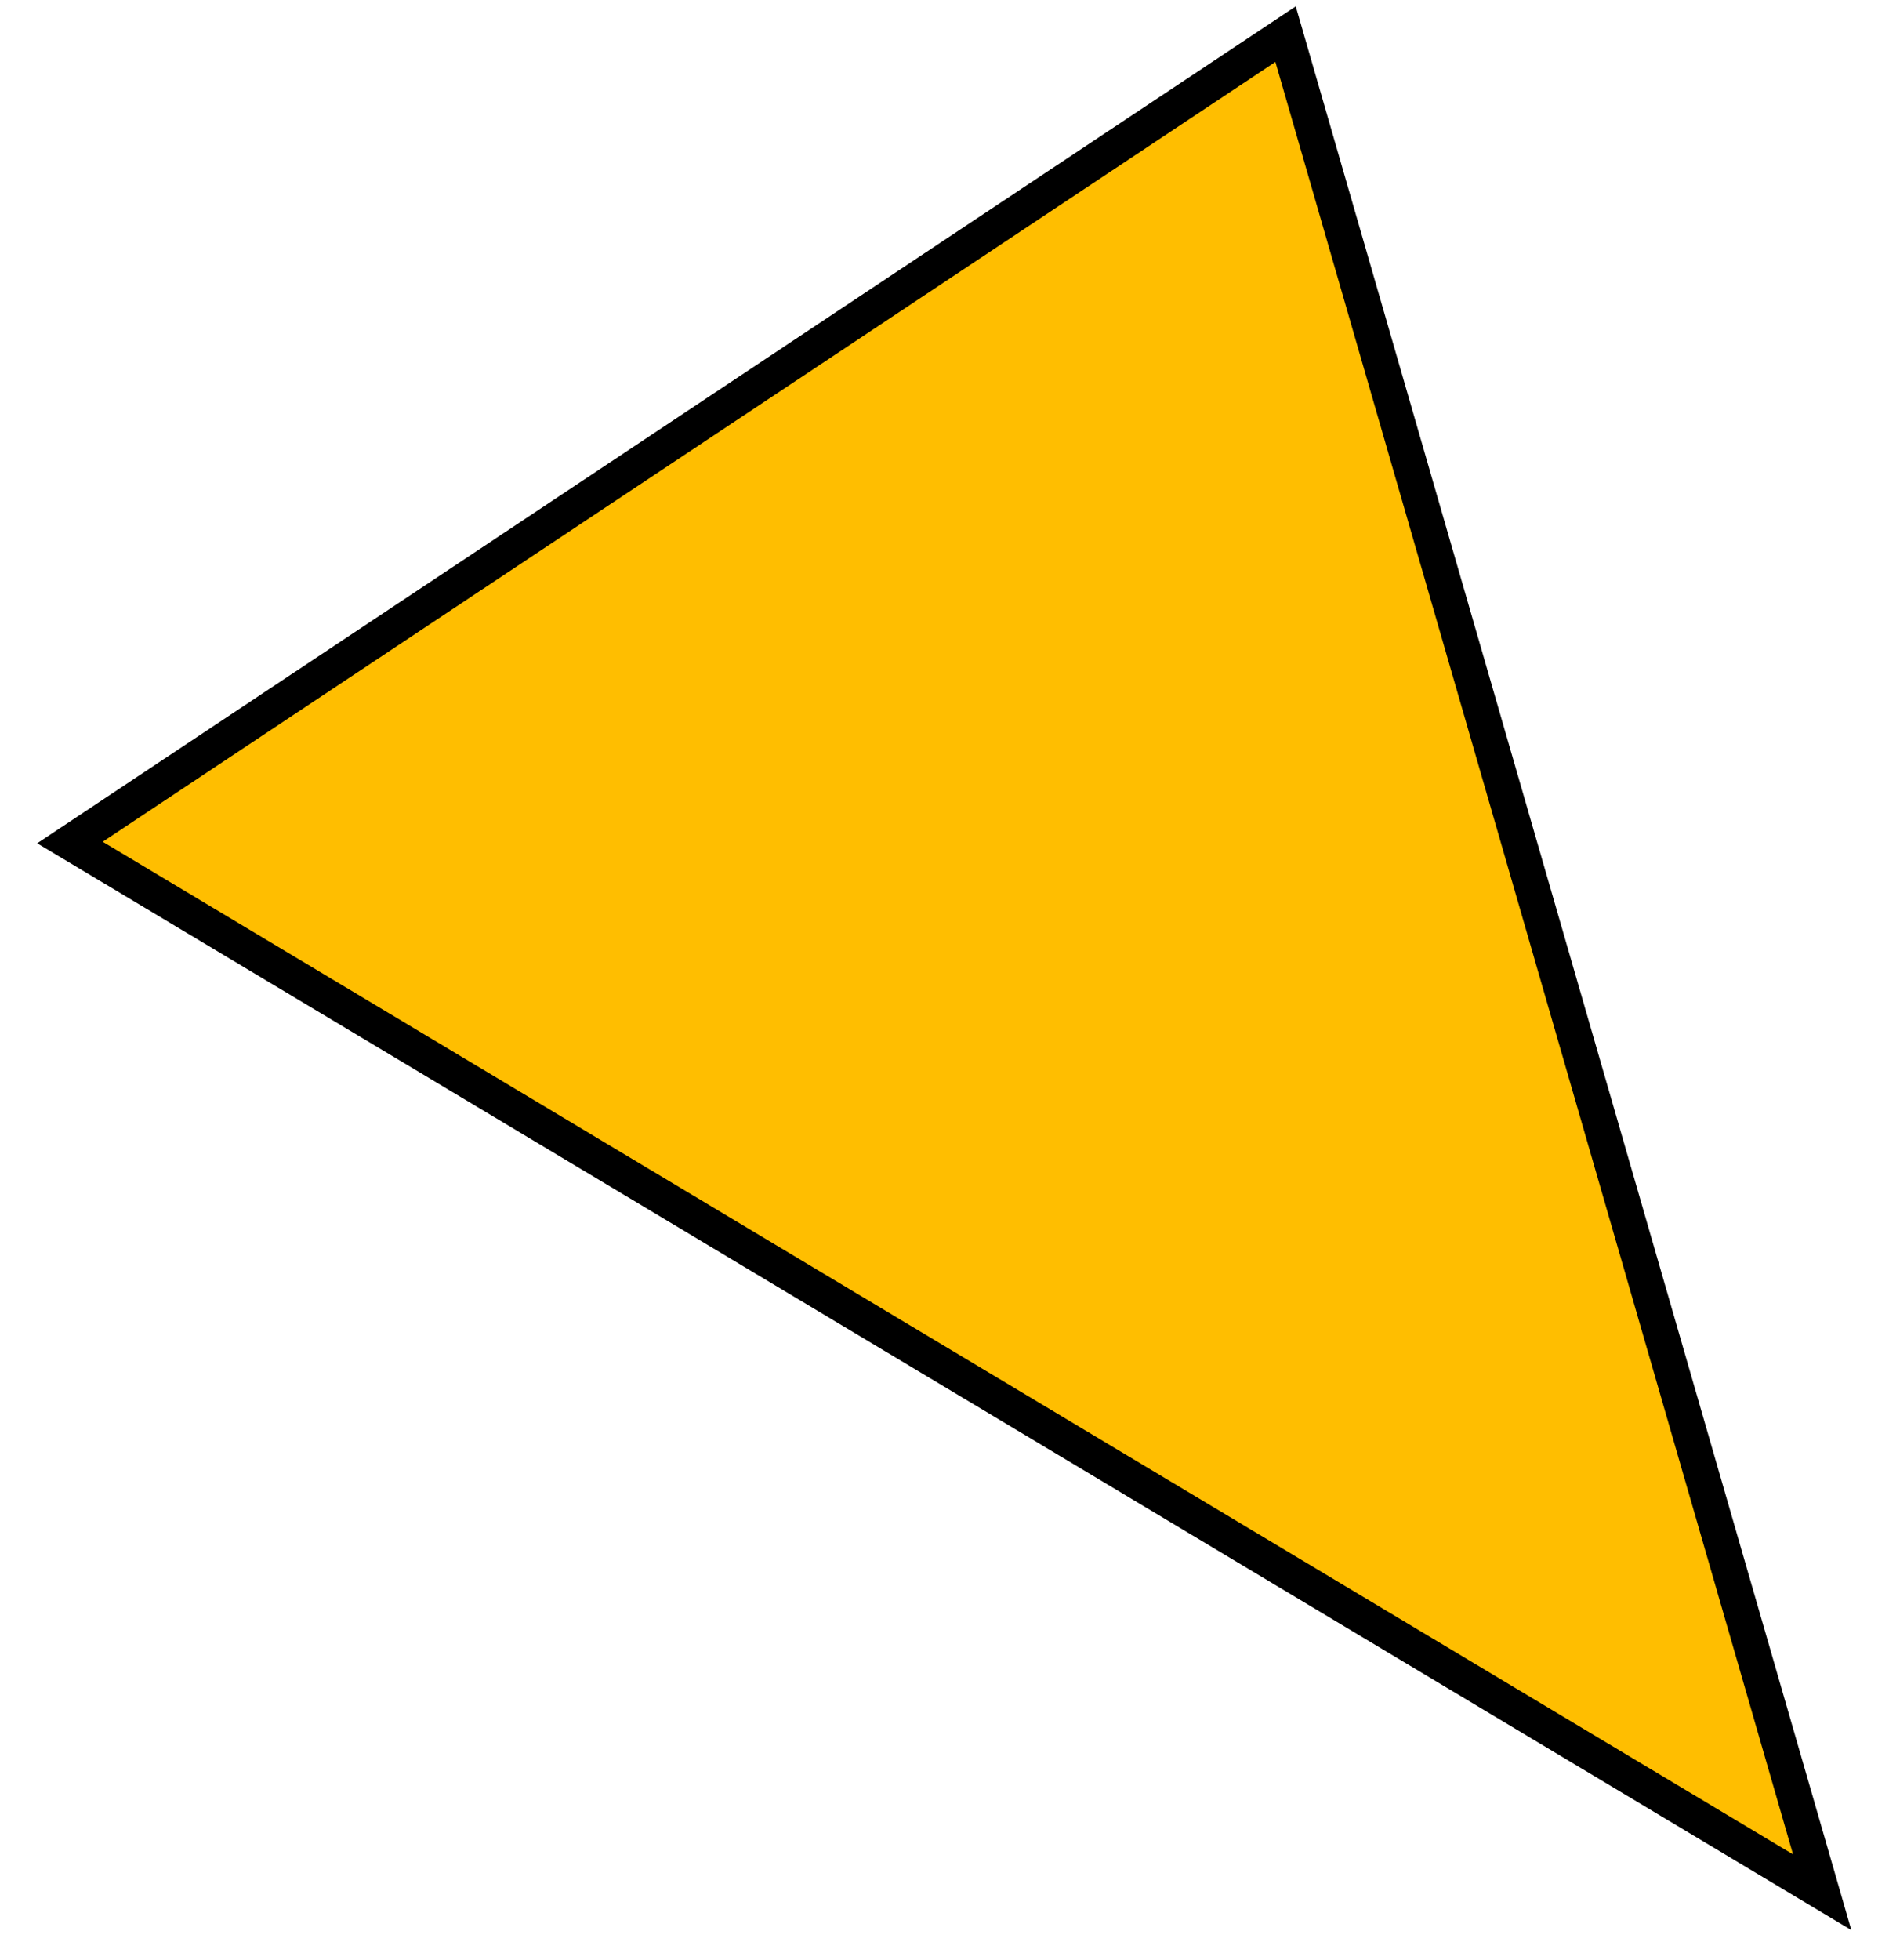 <svg xmlns="http://www.w3.org/2000/svg" width="27" height="28" viewBox="0 0 27 28" fill="none"><path d="M26.045 27.036L18.375 0.488L1 12.038L26.045 27.036Z" fill="#FFBE00" stroke="black" stroke-width="0.5"></path></svg>